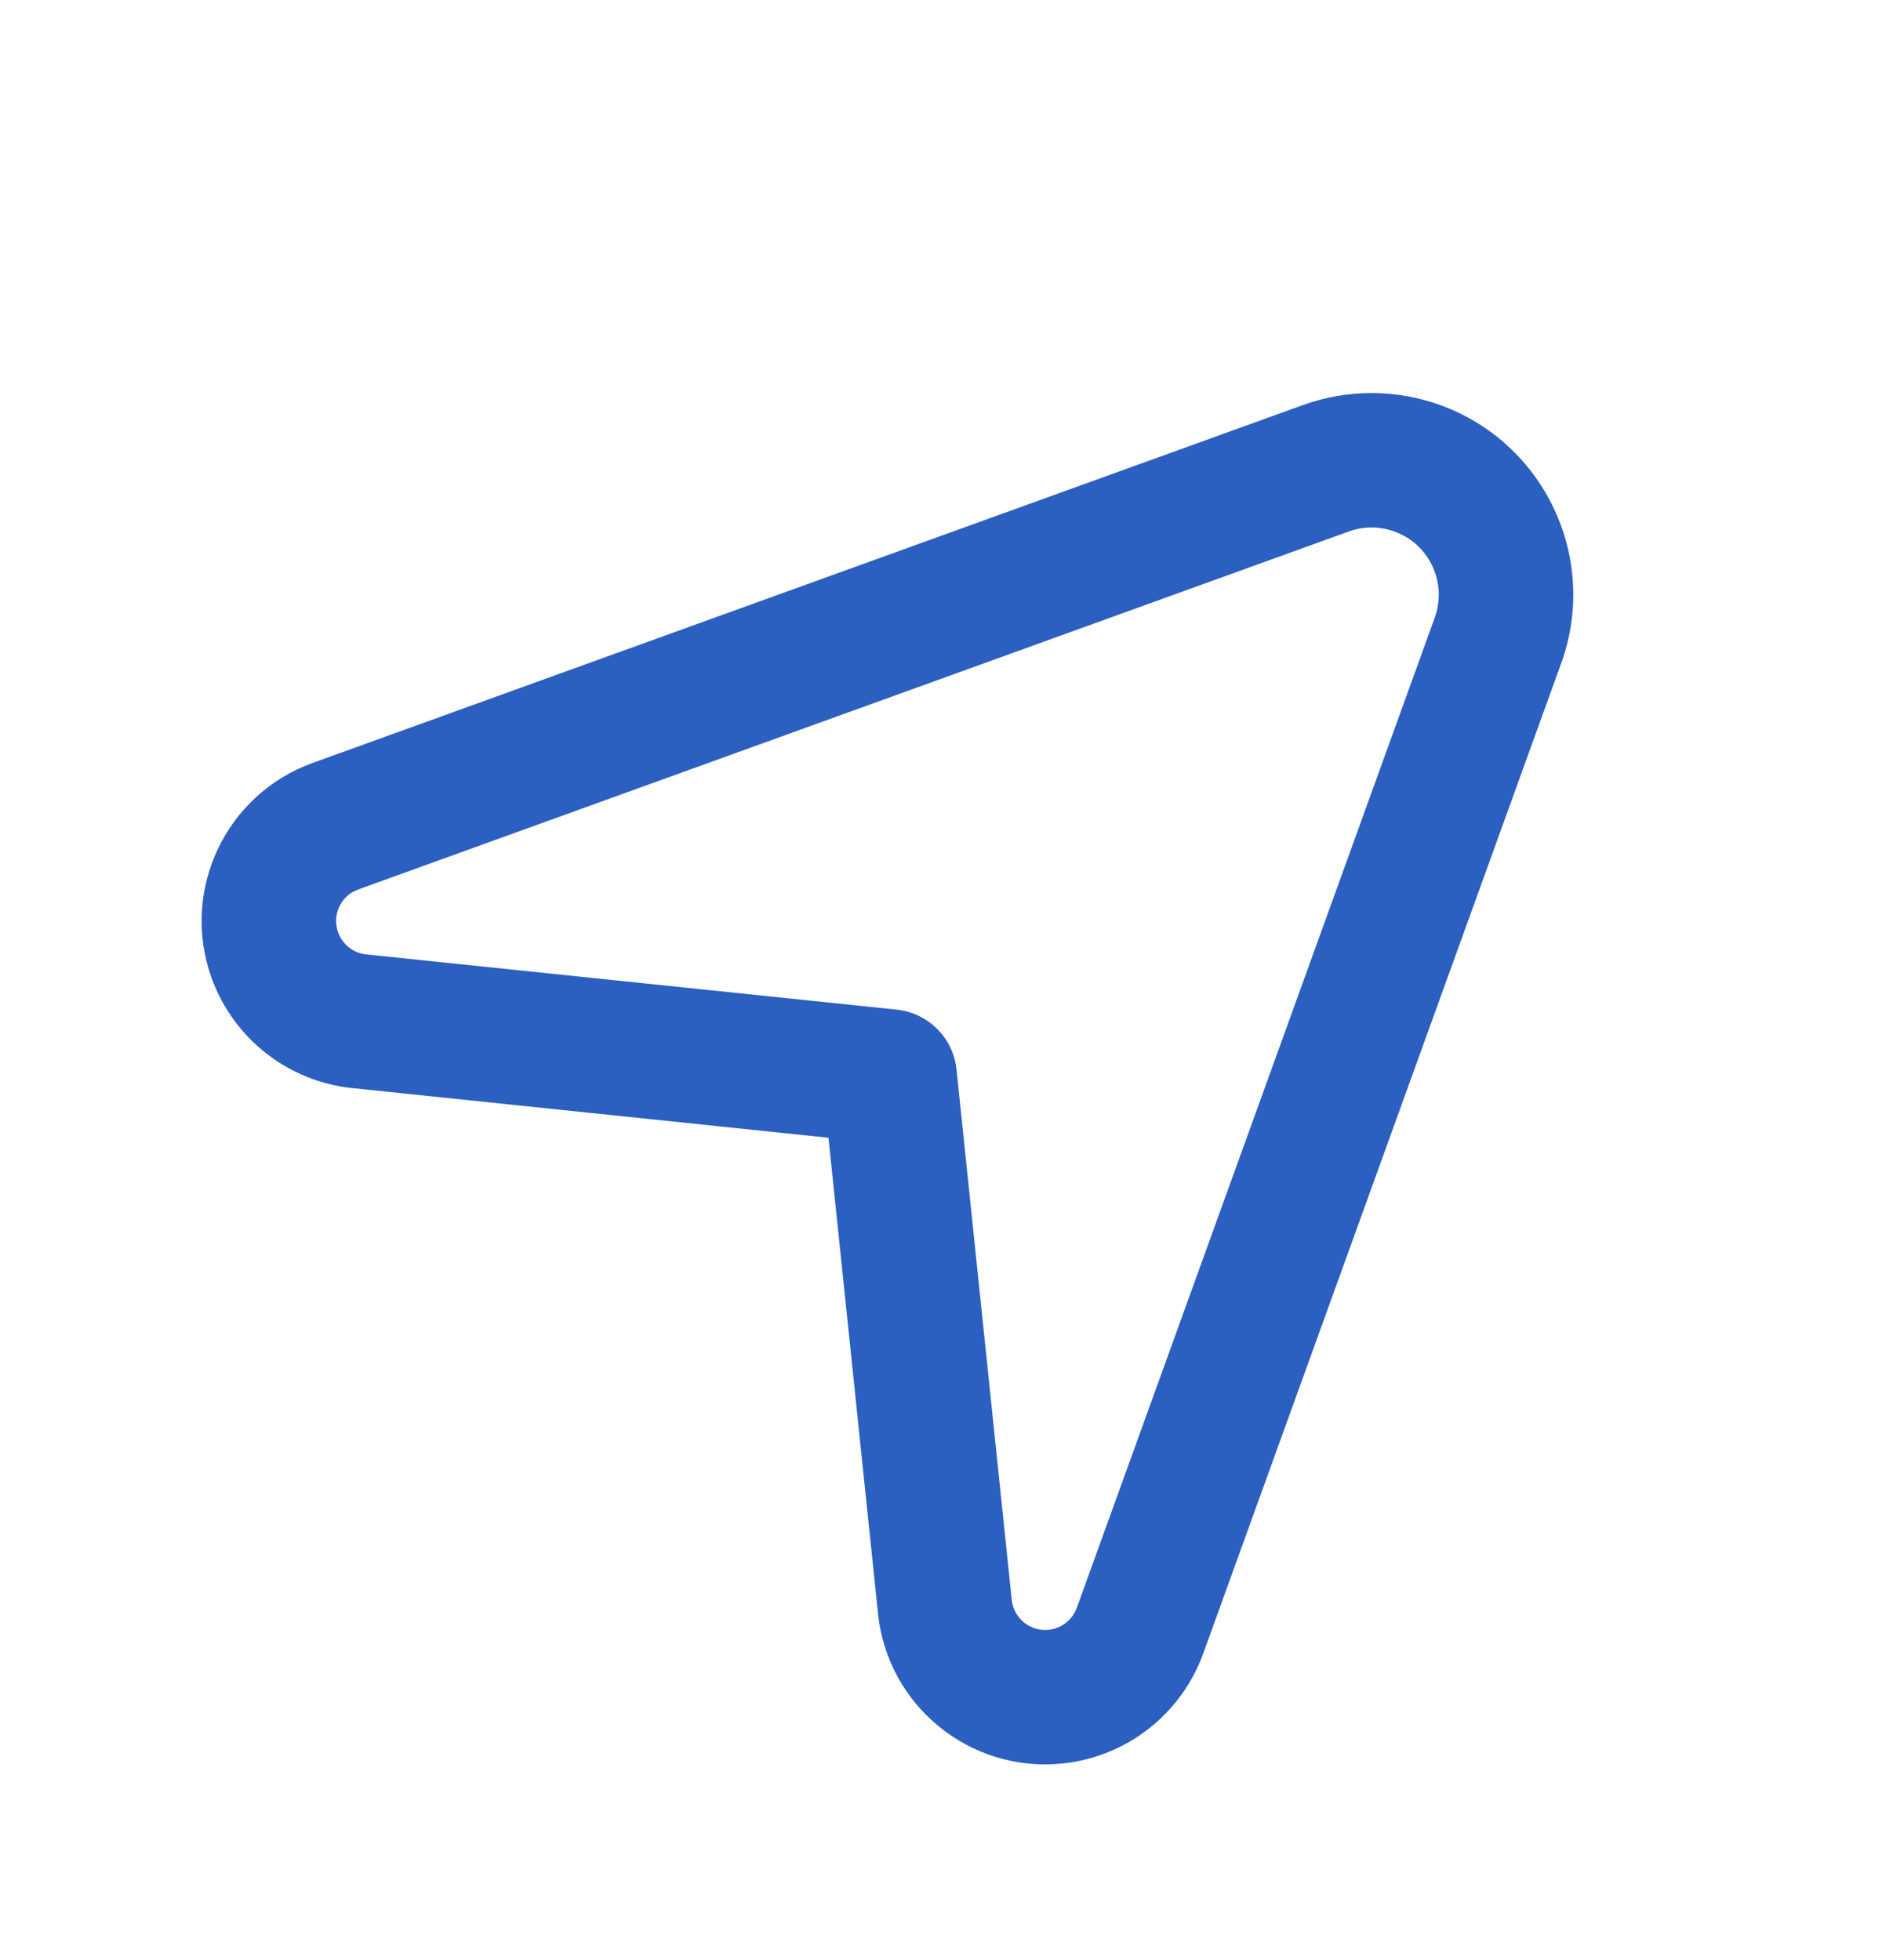 <svg width="24" height="25" viewBox="0 0 24 25" fill="none" xmlns="http://www.w3.org/2000/svg">
<path d="M10.565 14.511L4.493 13.878C3.675 13.793 2.979 13.248 2.699 12.475C2.297 11.362 2.873 10.134 3.986 9.731L16.616 5.166C17.181 4.962 17.8 4.962 18.365 5.166C19.7 5.649 20.392 7.123 19.909 8.459L15.344 21.089C15.064 21.862 14.368 22.407 13.55 22.492C12.373 22.614 11.32 21.759 11.197 20.582L10.565 14.511ZM4.499 11.376C4.323 11.478 4.24 11.694 4.312 11.892C4.368 12.047 4.507 12.156 4.67 12.173L11.434 12.877C11.837 12.919 12.156 13.238 12.198 13.641L12.902 20.405C12.927 20.64 13.137 20.811 13.373 20.787C13.536 20.77 13.676 20.661 13.732 20.506L18.297 7.876C18.457 7.431 18.227 6.939 17.782 6.779C17.594 6.71 17.387 6.71 17.199 6.779L4.569 11.344L4.499 11.376Z" fill="#2B5FC0"/>
</svg>
